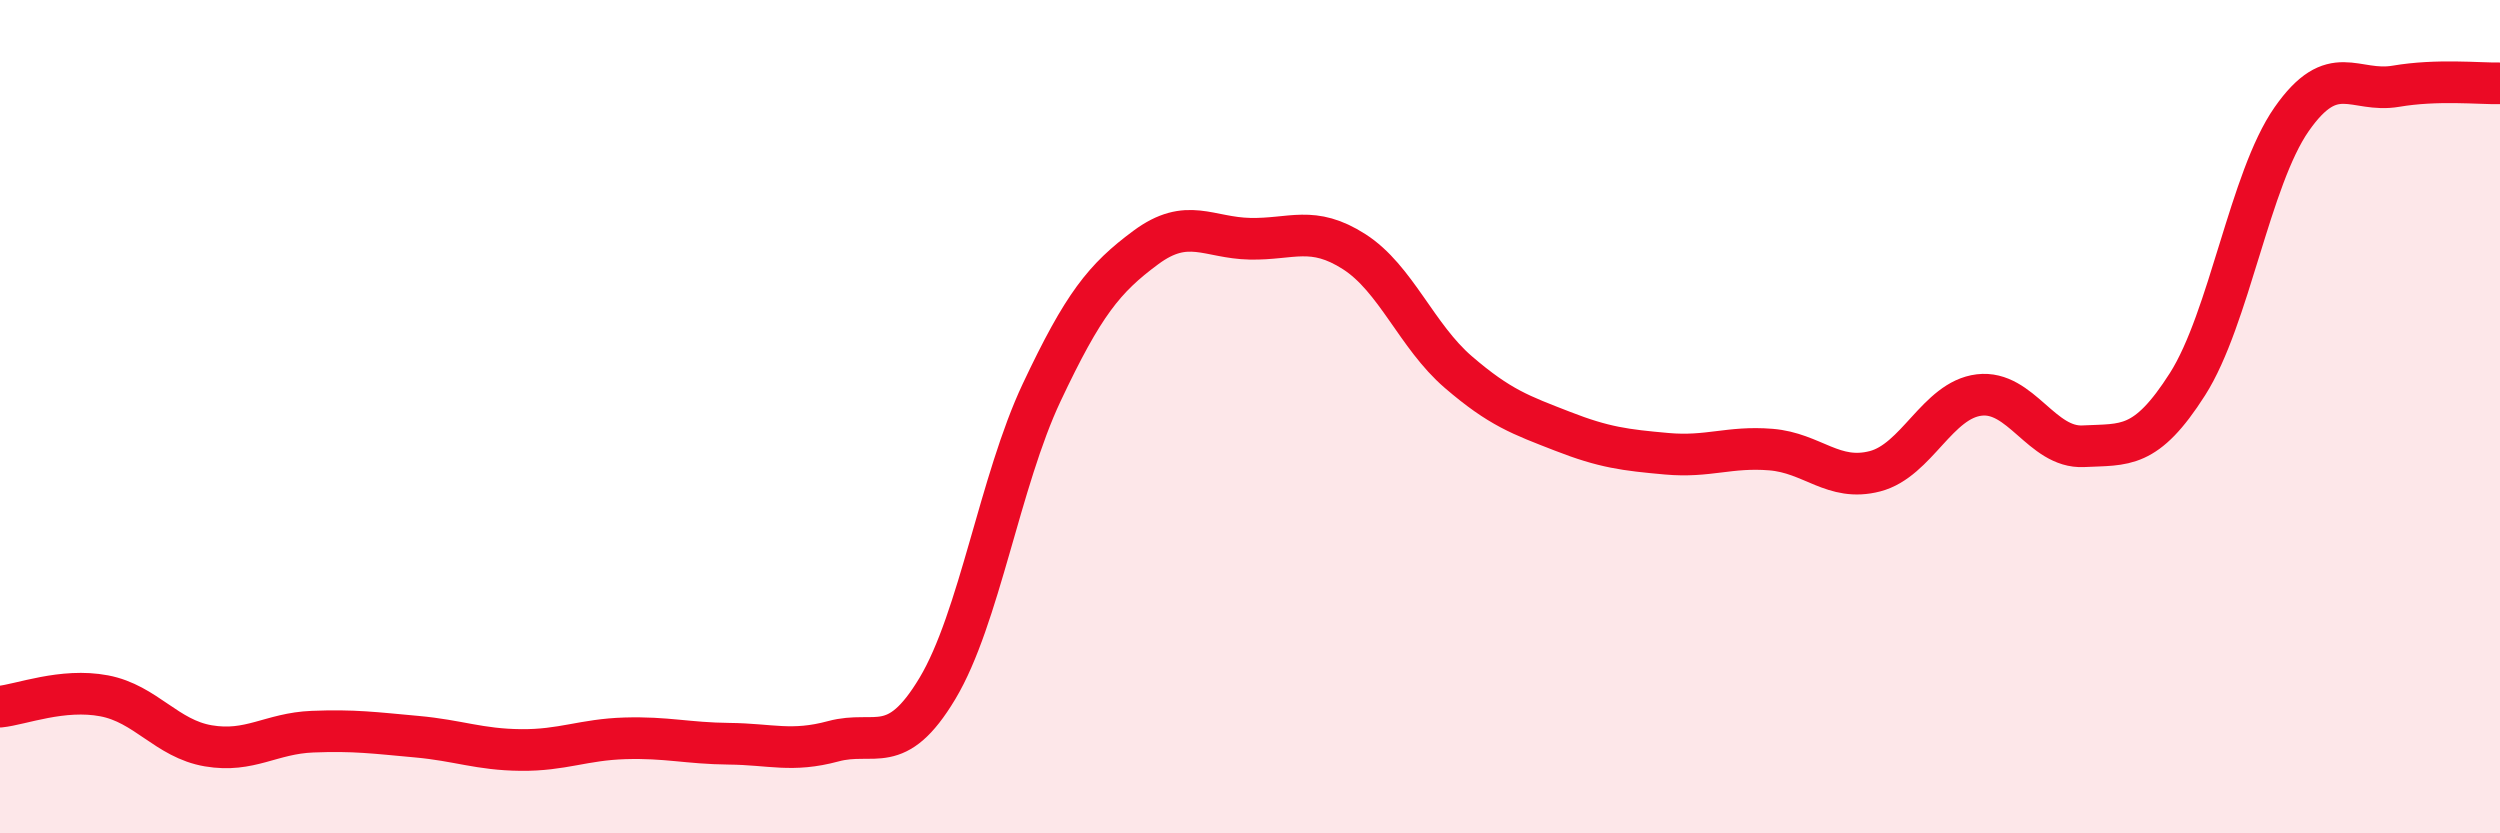 
    <svg width="60" height="20" viewBox="0 0 60 20" xmlns="http://www.w3.org/2000/svg">
      <path
        d="M 0,16.96 C 0.5,16.91 1.5,16.51 2.5,16.7 C 3.5,16.89 4,17.73 5,17.9 C 6,18.07 6.5,17.6 7.5,17.56 C 8.5,17.52 9,17.59 10,17.68 C 11,17.77 11.5,17.99 12.5,18 C 13.5,18.01 14,17.75 15,17.72 C 16,17.69 16.5,17.84 17.5,17.85 C 18.5,17.86 19,18.06 20,17.79 C 21,17.52 21.5,18.19 22.5,16.52 C 23.5,14.85 24,11.54 25,9.42 C 26,7.3 26.5,6.68 27.5,5.94 C 28.5,5.2 29,5.71 30,5.73 C 31,5.75 31.5,5.4 32.5,6.04 C 33.5,6.68 34,8.07 35,8.93 C 36,9.79 36.5,9.96 37.5,10.35 C 38.5,10.74 39,10.8 40,10.89 C 41,10.98 41.5,10.71 42.5,10.79 C 43.5,10.87 44,11.57 45,11.31 C 46,11.05 46.5,9.6 47.5,9.48 C 48.5,9.36 49,10.76 50,10.71 C 51,10.66 51.5,10.79 52.5,9.22 C 53.5,7.65 54,4.29 55,2.86 C 56,1.43 56.5,2.24 57.5,2.07 C 58.5,1.9 59.5,2.01 60,2L60 20L0 20Z"
        fill="#EB0A25"
        opacity="0.1"
        stroke-linecap="round"
        stroke-linejoin="round"
      />
      <path
        d="M 0,16.96 C 0.5,16.91 1.5,16.51 2.5,16.7 C 3.5,16.89 4,17.73 5,17.9 C 6,18.07 6.5,17.6 7.5,17.56 C 8.5,17.52 9,17.59 10,17.68 C 11,17.77 11.5,17.99 12.5,18 C 13.5,18.01 14,17.75 15,17.72 C 16,17.69 16.5,17.84 17.5,17.85 C 18.5,17.86 19,18.06 20,17.79 C 21,17.52 21.5,18.19 22.5,16.52 C 23.5,14.85 24,11.54 25,9.42 C 26,7.3 26.5,6.68 27.5,5.94 C 28.5,5.2 29,5.71 30,5.73 C 31,5.75 31.5,5.4 32.5,6.04 C 33.5,6.68 34,8.07 35,8.93 C 36,9.79 36.5,9.96 37.5,10.35 C 38.5,10.74 39,10.8 40,10.89 C 41,10.98 41.5,10.71 42.5,10.79 C 43.5,10.87 44,11.57 45,11.31 C 46,11.05 46.5,9.6 47.5,9.48 C 48.5,9.36 49,10.76 50,10.71 C 51,10.66 51.5,10.79 52.5,9.22 C 53.5,7.65 54,4.29 55,2.86 C 56,1.43 56.5,2.24 57.5,2.07 C 58.5,1.9 59.5,2.01 60,2"
        stroke="#EB0A25"
        stroke-width="1"
        fill="none"
        stroke-linecap="round"
        stroke-linejoin="round"
      />
    </svg>
  